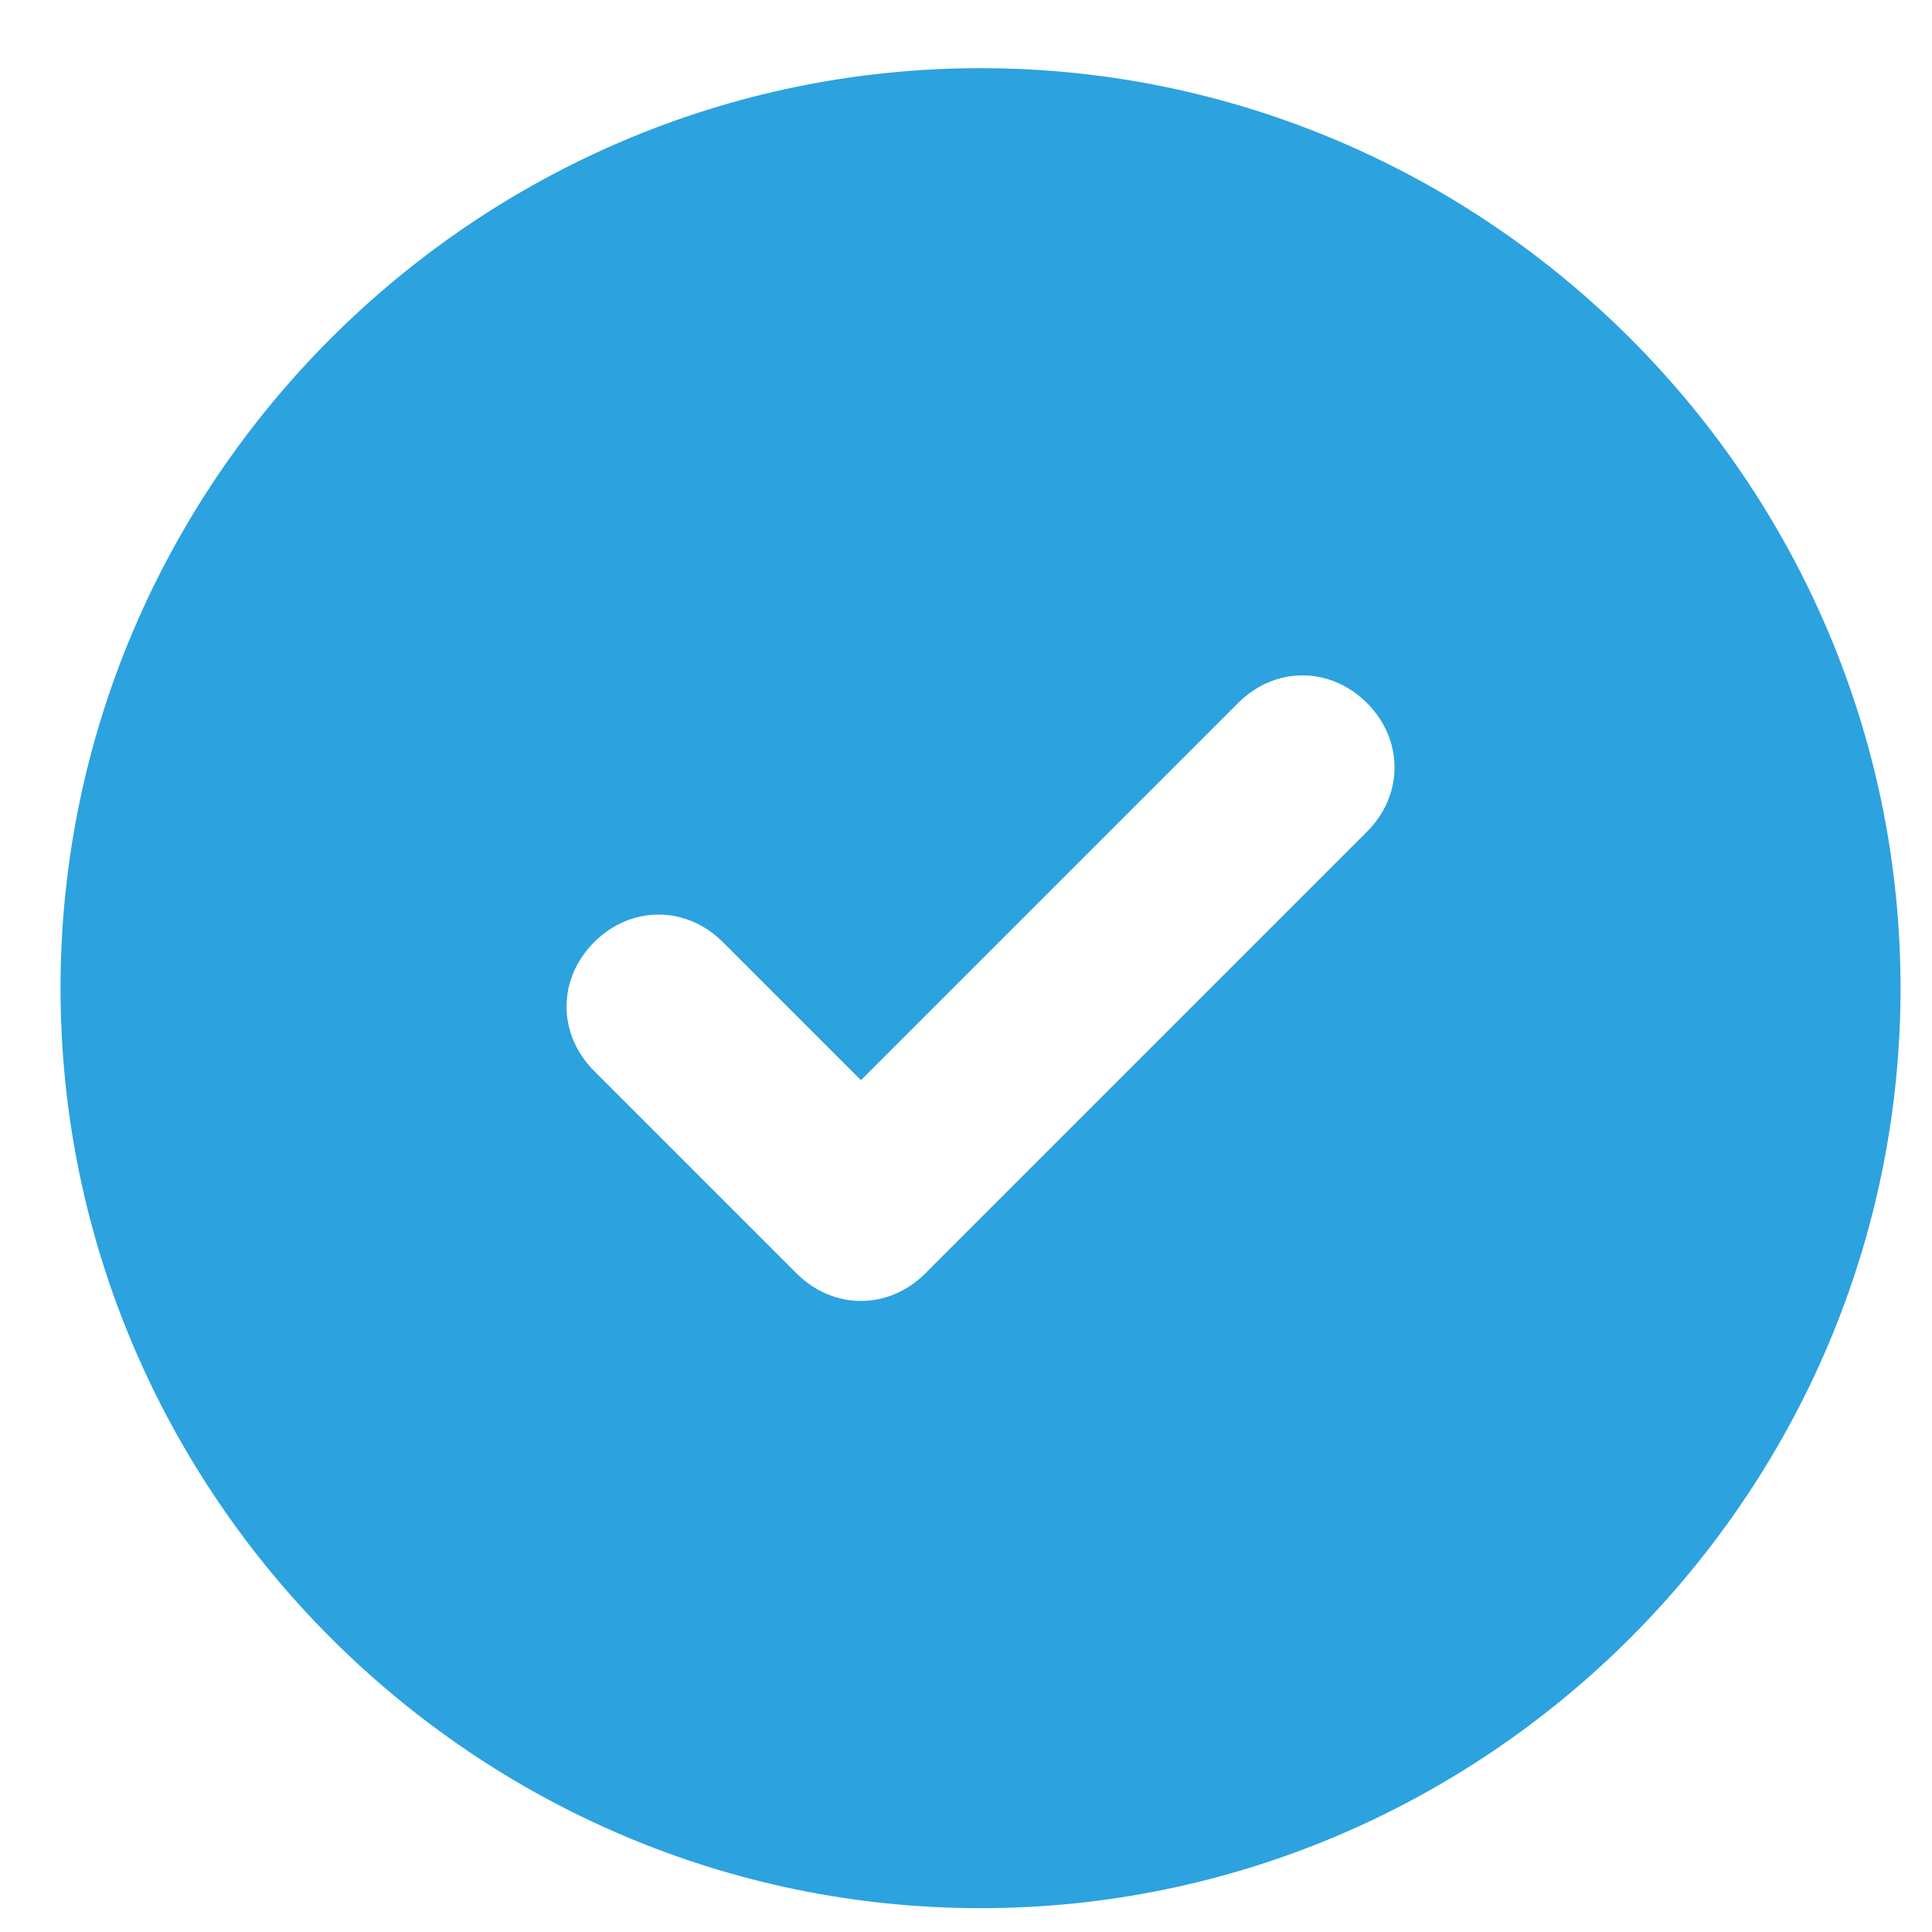 <svg width="21" height="21" viewBox="0 0 21 21" fill="none" xmlns="http://www.w3.org/2000/svg">
<path d="M10.658 0.741C5.158 0.741 0.658 5.241 0.658 10.741C0.658 16.241 5.158 20.741 10.658 20.741C16.158 20.741 20.658 16.241 20.658 10.741C20.658 5.241 16.158 0.741 10.658 0.741ZM14.858 9.041L10.058 13.841C9.658 14.241 9.058 14.241 8.658 13.841L6.458 11.641C6.058 11.241 6.058 10.641 6.458 10.241C6.858 9.841 7.458 9.841 7.858 10.241L9.358 11.741L13.458 7.641C13.858 7.241 14.458 7.241 14.858 7.641C15.258 8.041 15.258 8.641 14.858 9.041Z" fill="#2CA2DF"/>
</svg>
